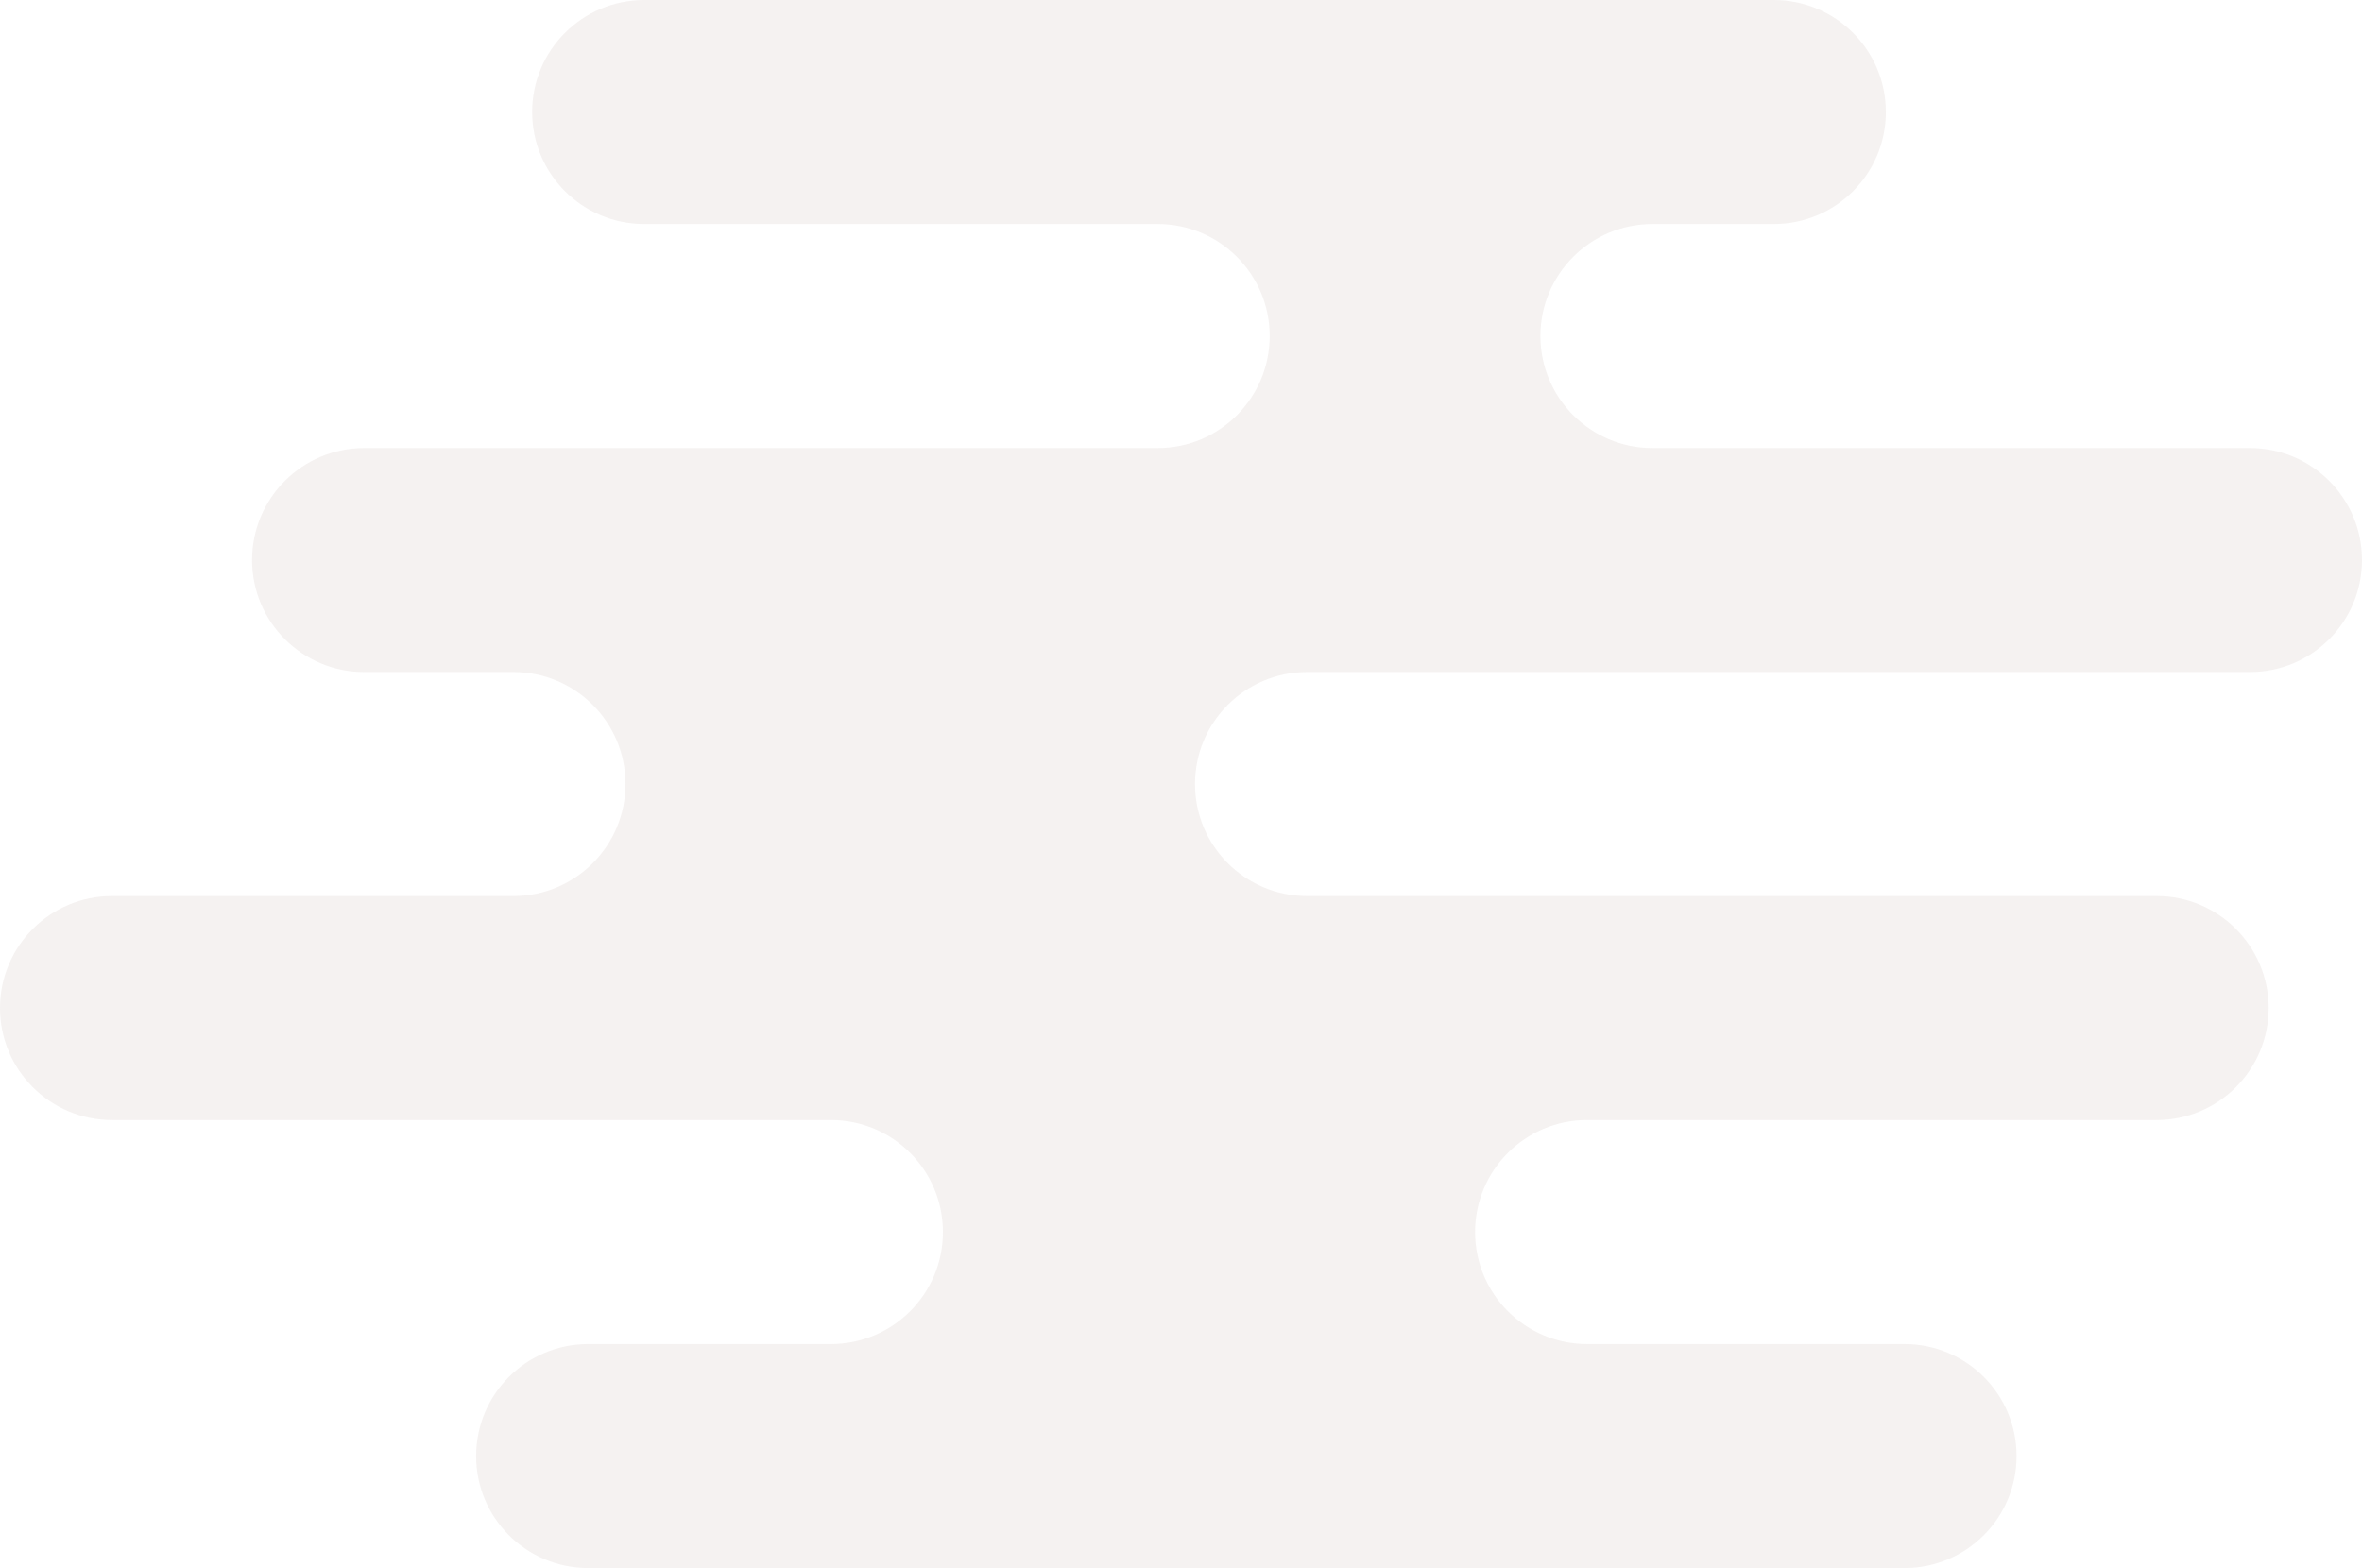 <svg width="253" height="168" viewBox="0 0 253 168" fill="none" xmlns="http://www.w3.org/2000/svg">
<path id="Union" fill-rule="evenodd" clip-rule="evenodd" d="M63 168C56.373 168 51 162.627 51 156C51 149.373 56.373 144 63 144H89C95.627 144 101 138.627 101 132C101 125.373 95.627 120 89 120H12C5.373 120 0 114.627 0 108C0 101.373 5.373 96 12 96H55C61.627 96 67 90.627 67 84C67 77.373 61.627 72 55 72H39C32.373 72 27 66.627 27 60C27 53.373 32.373 48 39 48H124C130.627 48 136 42.627 136 36C136 29.373 130.627 24 124 24H69C62.373 24 57 18.627 57 12C57 5.373 62.373 0 69 0H190C196.627 0 202 5.373 202 12C202 18.627 196.627 24 190 24H176.978C170.361 24.012 165 29.38 165 36C165 42.627 170.373 48 177 48H241C247.627 48 253 53.373 253 60C253 66.627 247.627 72 241 72H140C133.373 72 128 77.373 128 84C128 90.627 133.373 96 140 96H231C237.627 96 243 101.373 243 108C243 114.627 237.627 120 231 120H170C163.373 120 158 125.373 158 132C158 138.627 163.373 144 170 144H204C210.627 144 216 149.373 216 156C216 162.627 210.627 168 204 168H63Z" fill="#DDD2CF" fill-opacity="0.3"/>
</svg>
